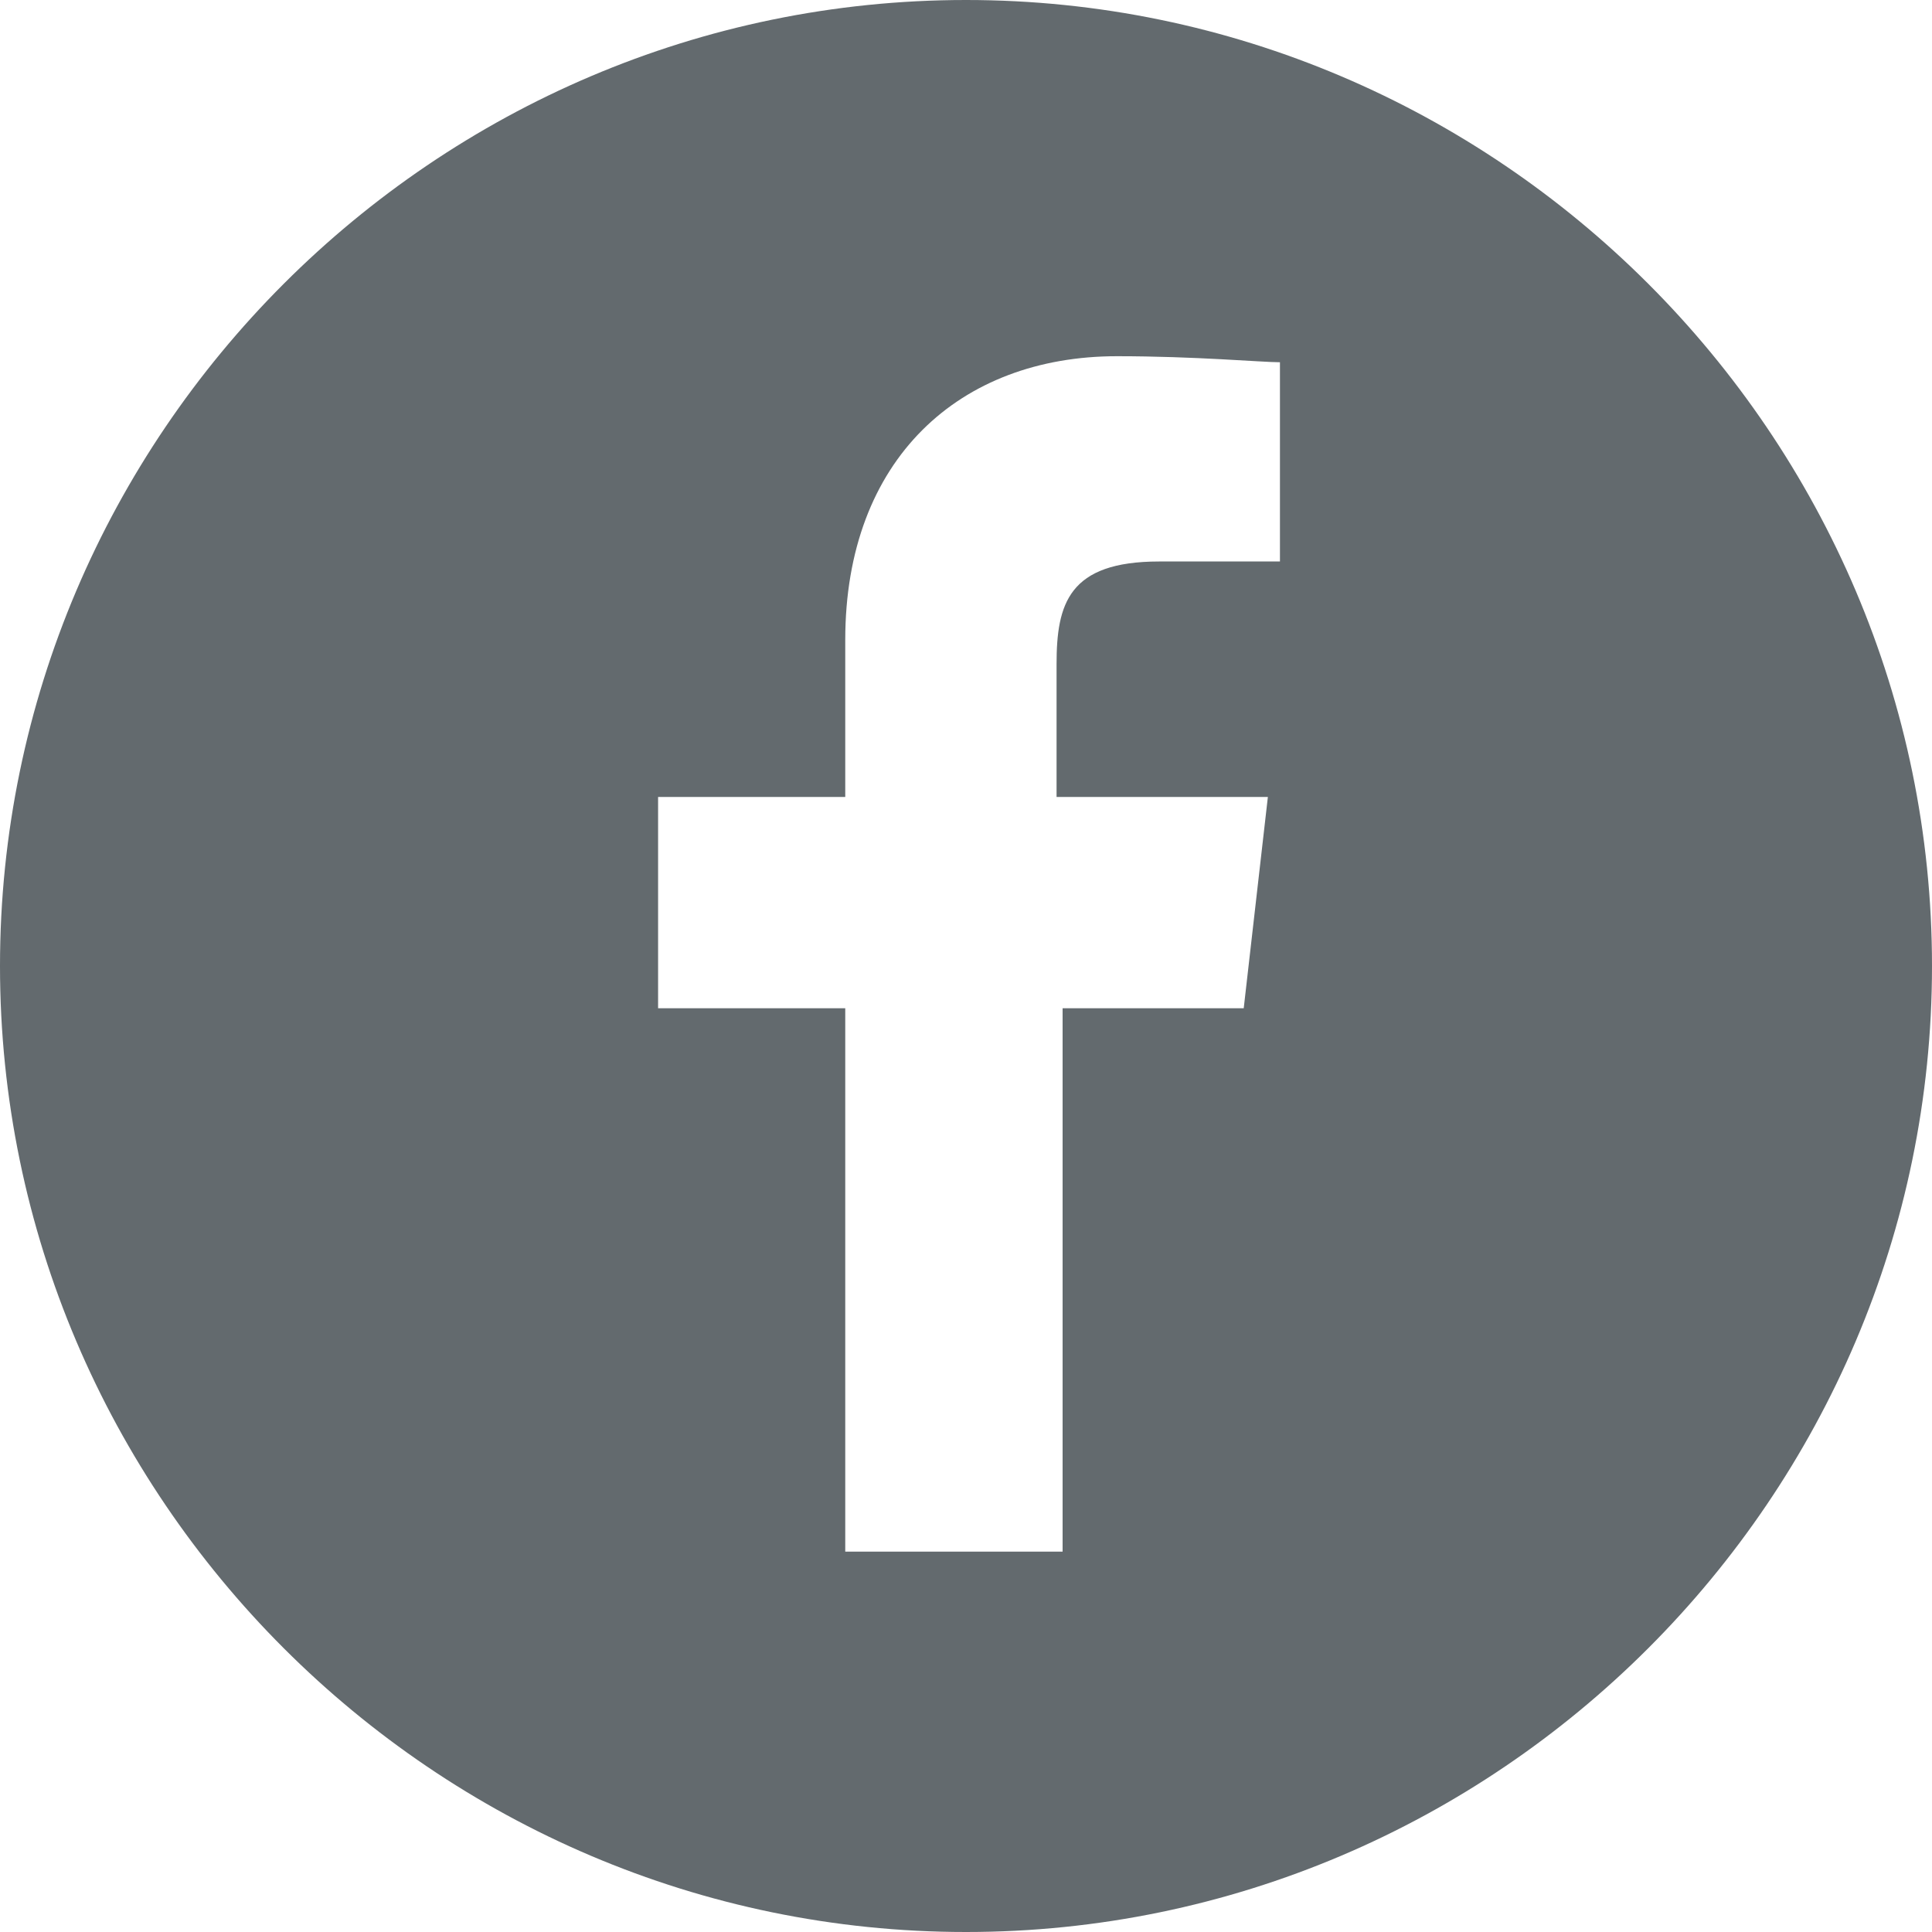 <?xml version="1.0" encoding="utf-8"?>
<!-- Generator: Adobe Illustrator 22.1.0, SVG Export Plug-In . SVG Version: 6.00 Build 0)  -->
<svg version="1.1" id="Layer_1" xmlns="http://www.w3.org/2000/svg" xmlns:xlink="http://www.w3.org/1999/xlink" x="0px" y="0px"
	 viewBox="0 0 32 32" style="enable-background:new 0 0 32 32;" xml:space="preserve">
<style type="text/css">
	.st0{fill:#636A6E;}
</style>
<path class="st0" d="M16,0C7.2,0,0,7.2,0,16s7.2,16,16,16s16-7.2,16-16S24.8,0,16,0z M21.1,9.3h-1.9c-1.5,0-1.7,0.7-1.7,1.7v2.2H21
	l-0.4,3.5h-3v9H14v-9h-3.1v-3.5H14v-2.6c0-3,1.9-4.7,4.5-4.7c1.3,0,2.4,0.1,2.7,0.1v3.3H21.1z"/>
</svg>
